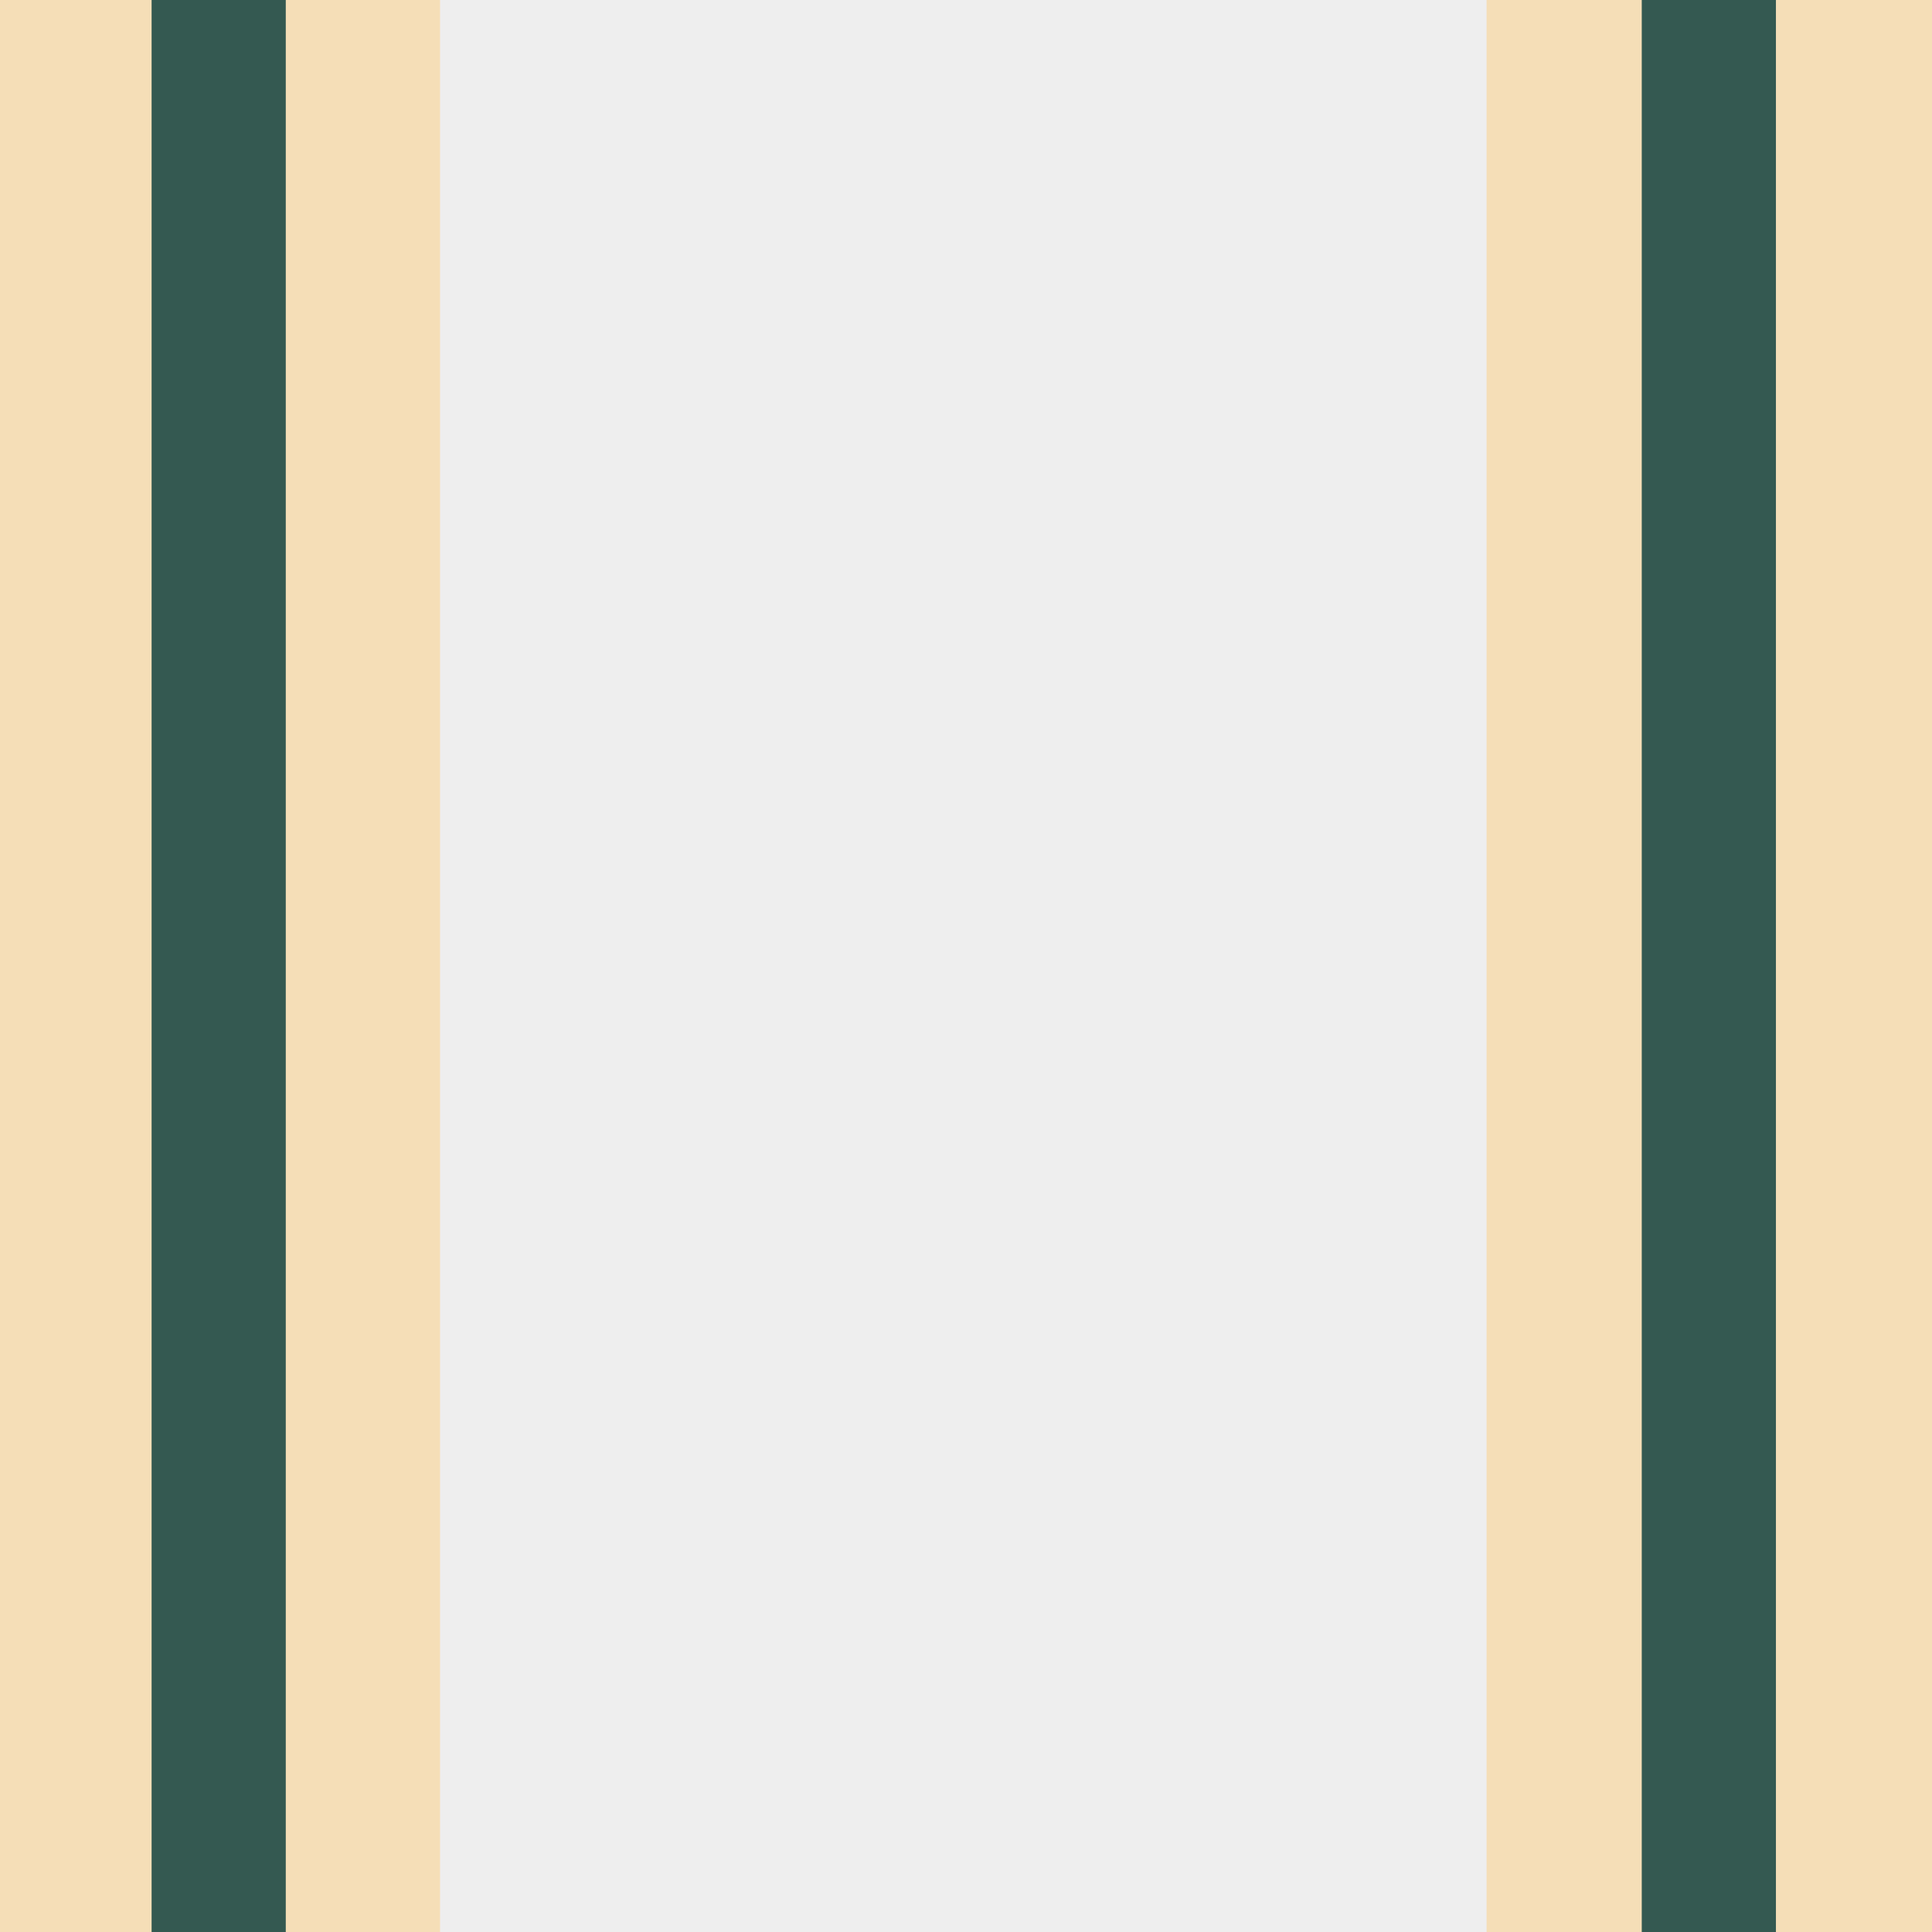 <?xml version="1.0" encoding="utf-8"?>
<!-- Generator: Adobe Illustrator 22.1.0, SVG Export Plug-In . SVG Version: 6.00 Build 0)  -->
<svg version="1.1" id="Layer_1" xmlns="http://www.w3.org/2000/svg" xmlns:xlink="http://www.w3.org/1999/xlink" x="0px" y="0px"
	 viewBox="0 0 144 144" style="enable-background:new 0 0 144 144;" xml:space="preserve">
<style type="text/css">
	.st0{fill:#F5DEB7;}
	.st1{fill:#345951;}
	.st2{fill:#EEEEEE;}
</style>
<rect class="st0" width="144" height="144"/>
<rect x="11.3" class="st1" width="10" height="144"/>
<rect x="122.3" transform="matrix(-1 -1.224647e-16 1.224647e-16 -1 254.667 144)" class="st1" width="10" height="144"/>
<rect x="32.8" class="st2" width="78" height="144"/>
</svg>

